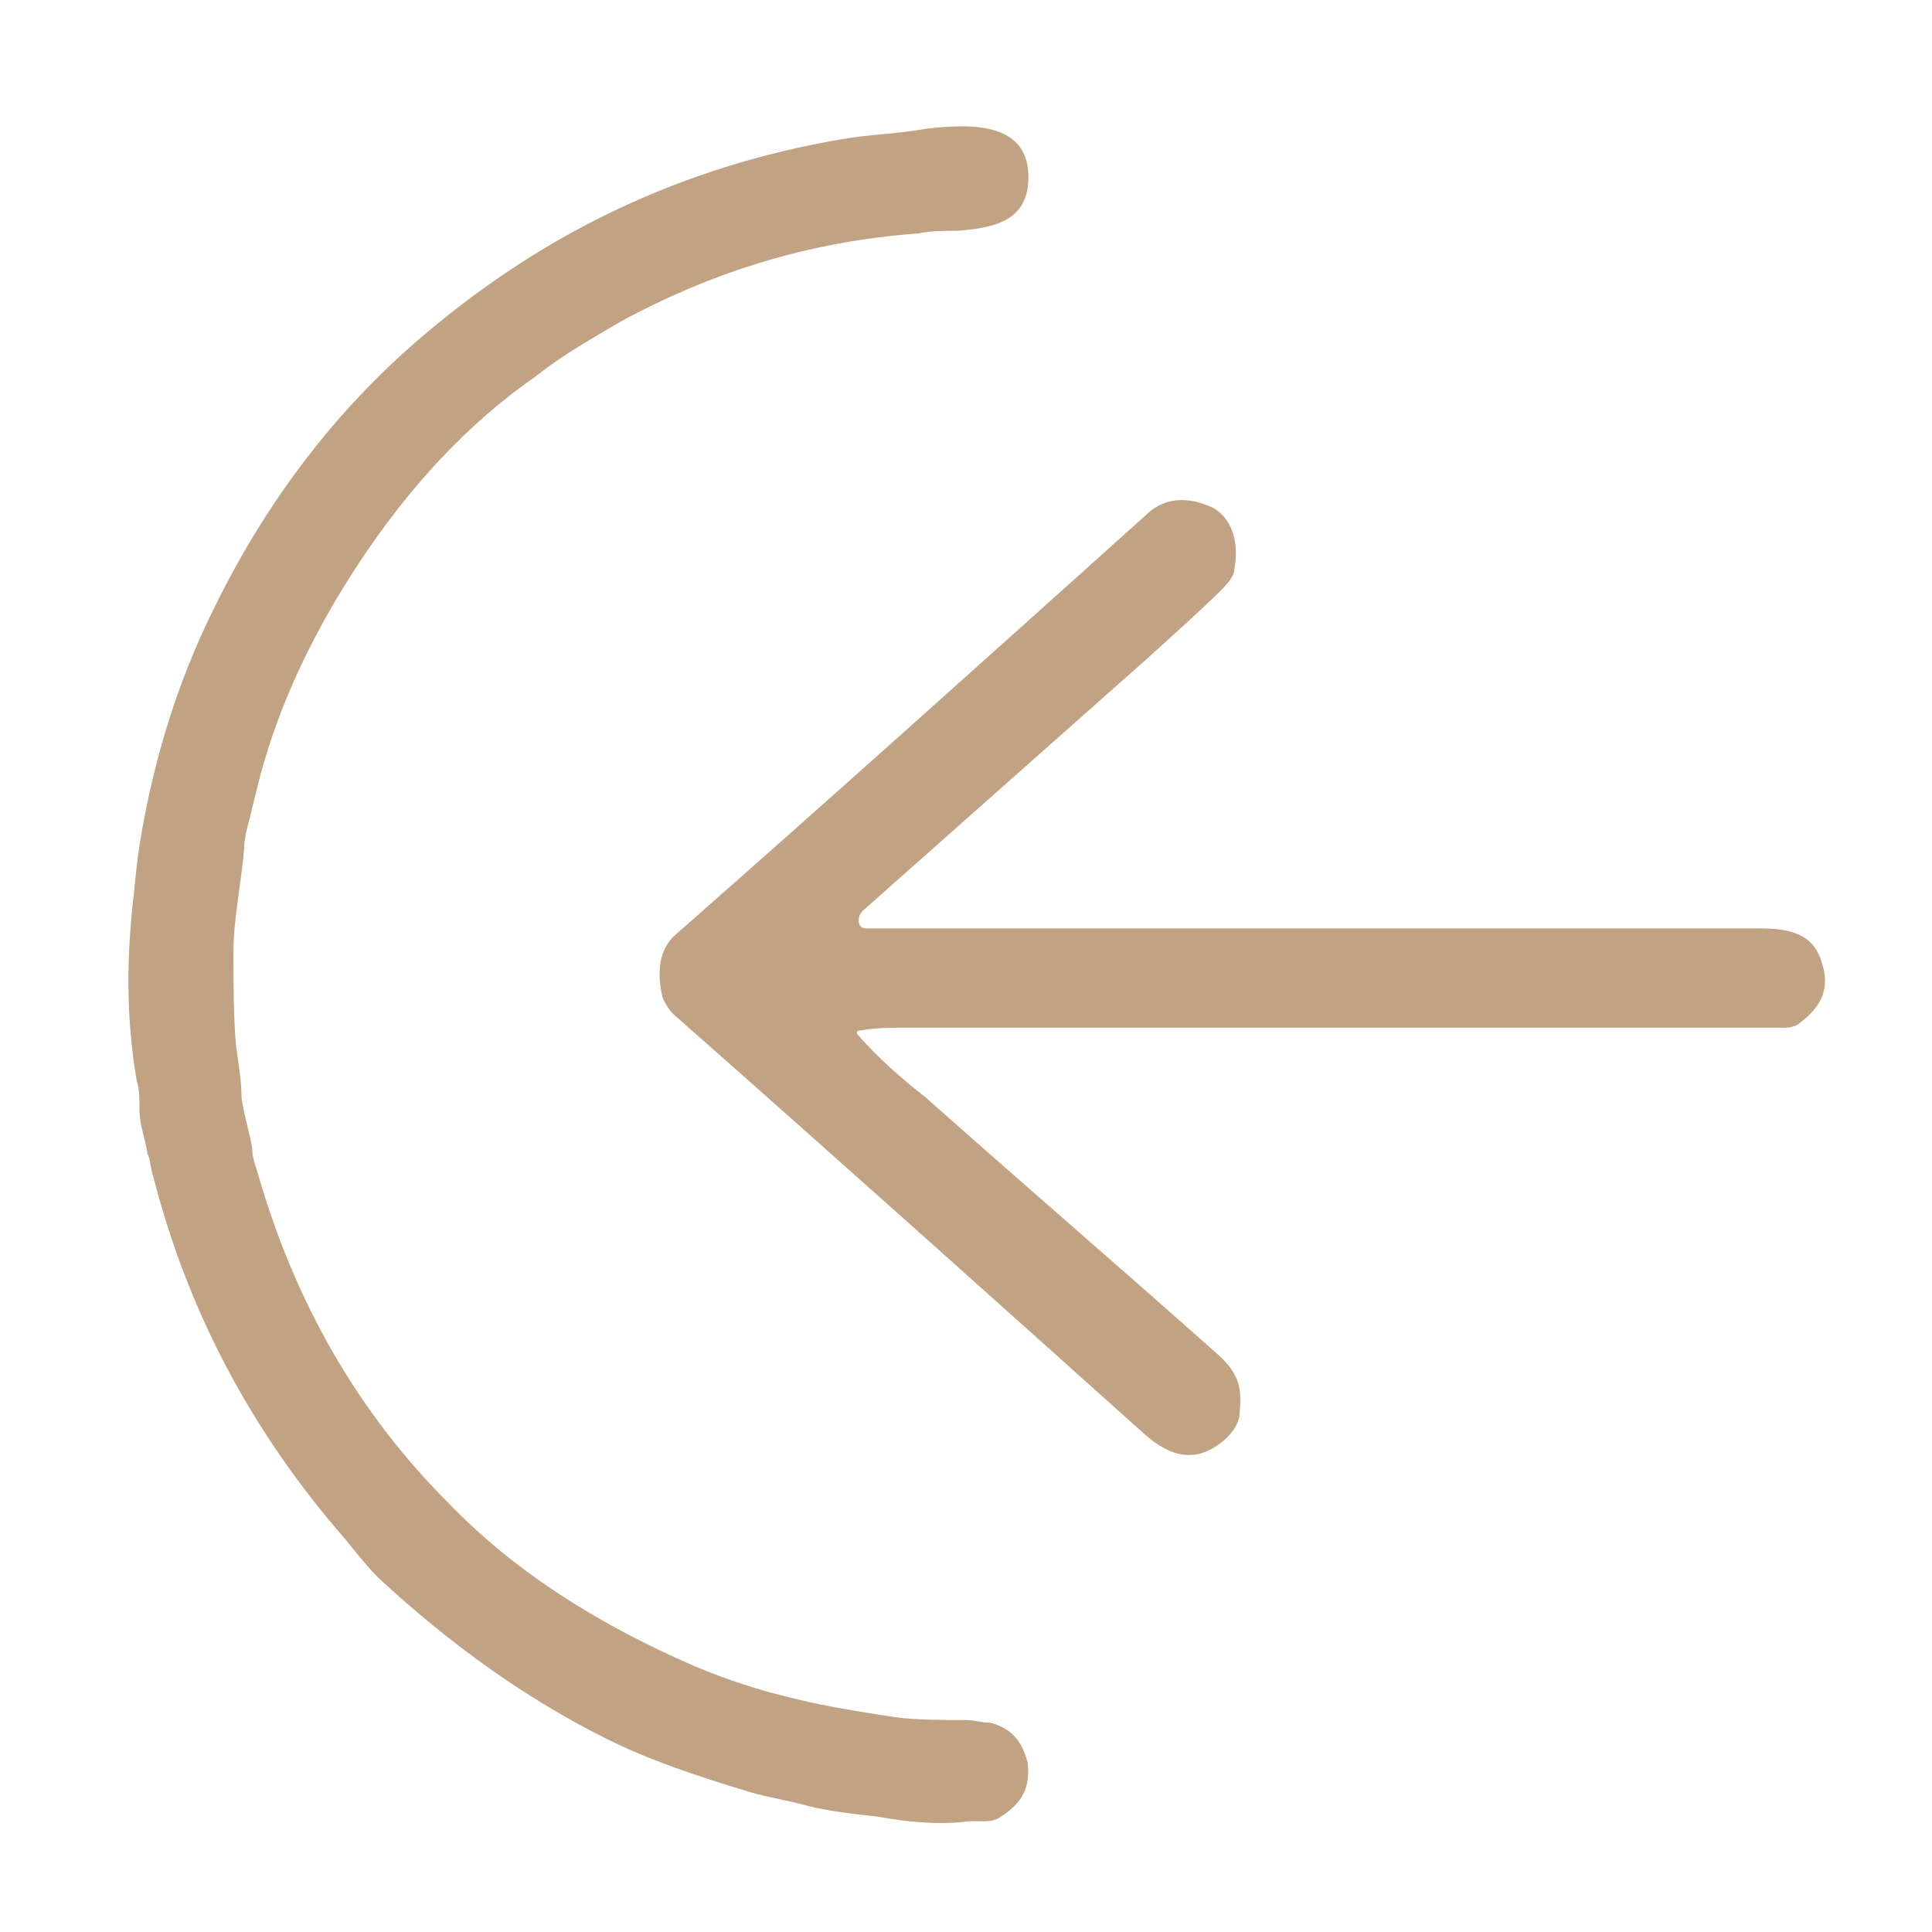 <?xml version="1.0" encoding="utf-8"?>
<!-- Generator: Adobe Illustrator 23.0.1, SVG Export Plug-In . SVG Version: 6.00 Build 0)  -->
<svg version="1.1" id="图层_1" xmlns="http://www.w3.org/2000/svg" xmlns:xlink="http://www.w3.org/1999/xlink" x="0px" y="0px"
	 viewBox="0 0 72 72" style="enable-background:new 0 0 72 72;" xml:space="preserve">
<style type="text/css">
	.st0{fill:#C1A282;}
</style>
<g>
	<path class="st0" d="M7.4,23.9c2-4.5,4.8-8.4,8.5-11.5c4.5-3.8,9.6-6.2,15.4-7.2c1.1-0.2,2.1-0.2,3.2-0.4c1.7-0.2,4.1-0.3,3.8,2.2
		c-0.2,1.3-1.4,1.5-2.6,1.6c-0.5,0-1,0-1.5,0.1c-4,0.3-7.6,1.4-11.1,3.3c-1,0.6-2.1,1.2-3.1,2c-2.6,1.8-4.8,4.2-6.7,7.1
		c-1.7,2.6-2.9,5.2-3.6,7.8c-0.1,0.4-0.2,0.8-0.3,1.2c-0.1,0.5-0.3,1-0.3,1.5c-0.1,1.3-0.4,2.6-0.4,3.9c0,1.2,0,2.4,0.1,3.5
		C8.9,39.7,9,40.3,9,40.9c0.1,0.7,0.3,1.3,0.4,1.9c0,0.3,0.1,0.6,0.2,0.9c1.4,4.9,3.8,9,7.1,12.3c2.4,2.5,5.5,4.5,9.2,6.1
		c1.2,0.5,2.4,0.9,3.7,1.2c1.2,0.3,2.5,0.5,3.8,0.7c0.8,0.1,1.7,0.1,2.6,0.1c0.3,0,0.6,0.1,0.9,0.1c0.8,0.2,1.2,0.7,1.4,1.5
		c0.1,0.9-0.2,1.5-1,2c-0.4,0.3-0.9,0.1-1.4,0.2c-1,0.1-2.1,0-3.2-0.2c-0.9-0.1-1.8-0.2-2.6-0.4c-0.7-0.2-1.4-0.3-2.1-0.5
		c-2-0.6-3.8-1.2-5.4-2c-3-1.5-5.8-3.5-8.5-6c-0.4-0.4-0.8-0.9-1.2-1.4c-3.5-4-5.9-8.5-7.2-13.6c-0.1-0.3-0.1-0.6-0.2-0.8
		c-0.1-0.6-0.3-1.1-0.3-1.6c0-0.4,0-0.8-0.1-1.1c-0.4-2.3-0.4-4.6-0.1-7.1c0.1-1.1,0.2-1.7,0.2-1.7C5.6,29,6.3,26.4,7.4,23.9z"/>
	<path class="st0" d="M32,38.6c0.7,0.8,1.6,1.6,2.5,2.3c3.6,3.2,7.2,6.3,10.8,9.5c0.8,0.7,1,1.2,0.9,2.2c0,0.4-0.2,0.7-0.5,1
		c-1.1,1-2.1,0.7-3.1-0.2C36.8,48.2,31,43,25.1,37.8c-0.2-0.2-0.3-0.4-0.4-0.6c-0.2-0.8-0.2-1.7,0.4-2.3
		c5.8-5.1,11.7-10.4,17.6-15.7c0.6-0.6,1.4-0.7,2.2-0.4c1,0.3,1.3,1.4,1.1,2.4c0,0.3-0.3,0.6-0.5,0.8c-0.7,0.7-1.6,1.5-2.7,2.5
		c-7.1,6.3-10.6,9.4-10.6,9.4C32.1,34,32,34.1,32,34.3c0,0.2,0.1,0.3,0.3,0.3c10.9,0,22,0,33.3,0c1.1,0,2,0.2,2.3,1.3
		c0.3,0.9,0,1.6-0.8,2.2c-0.2,0.2-0.5,0.2-0.7,0.2c-10.5,0-21.4,0-32.7,0c-0.5,0-1.1,0-1.6,0.1C31.9,38.4,31.9,38.5,32,38.6z"/>
</g>
</svg>
